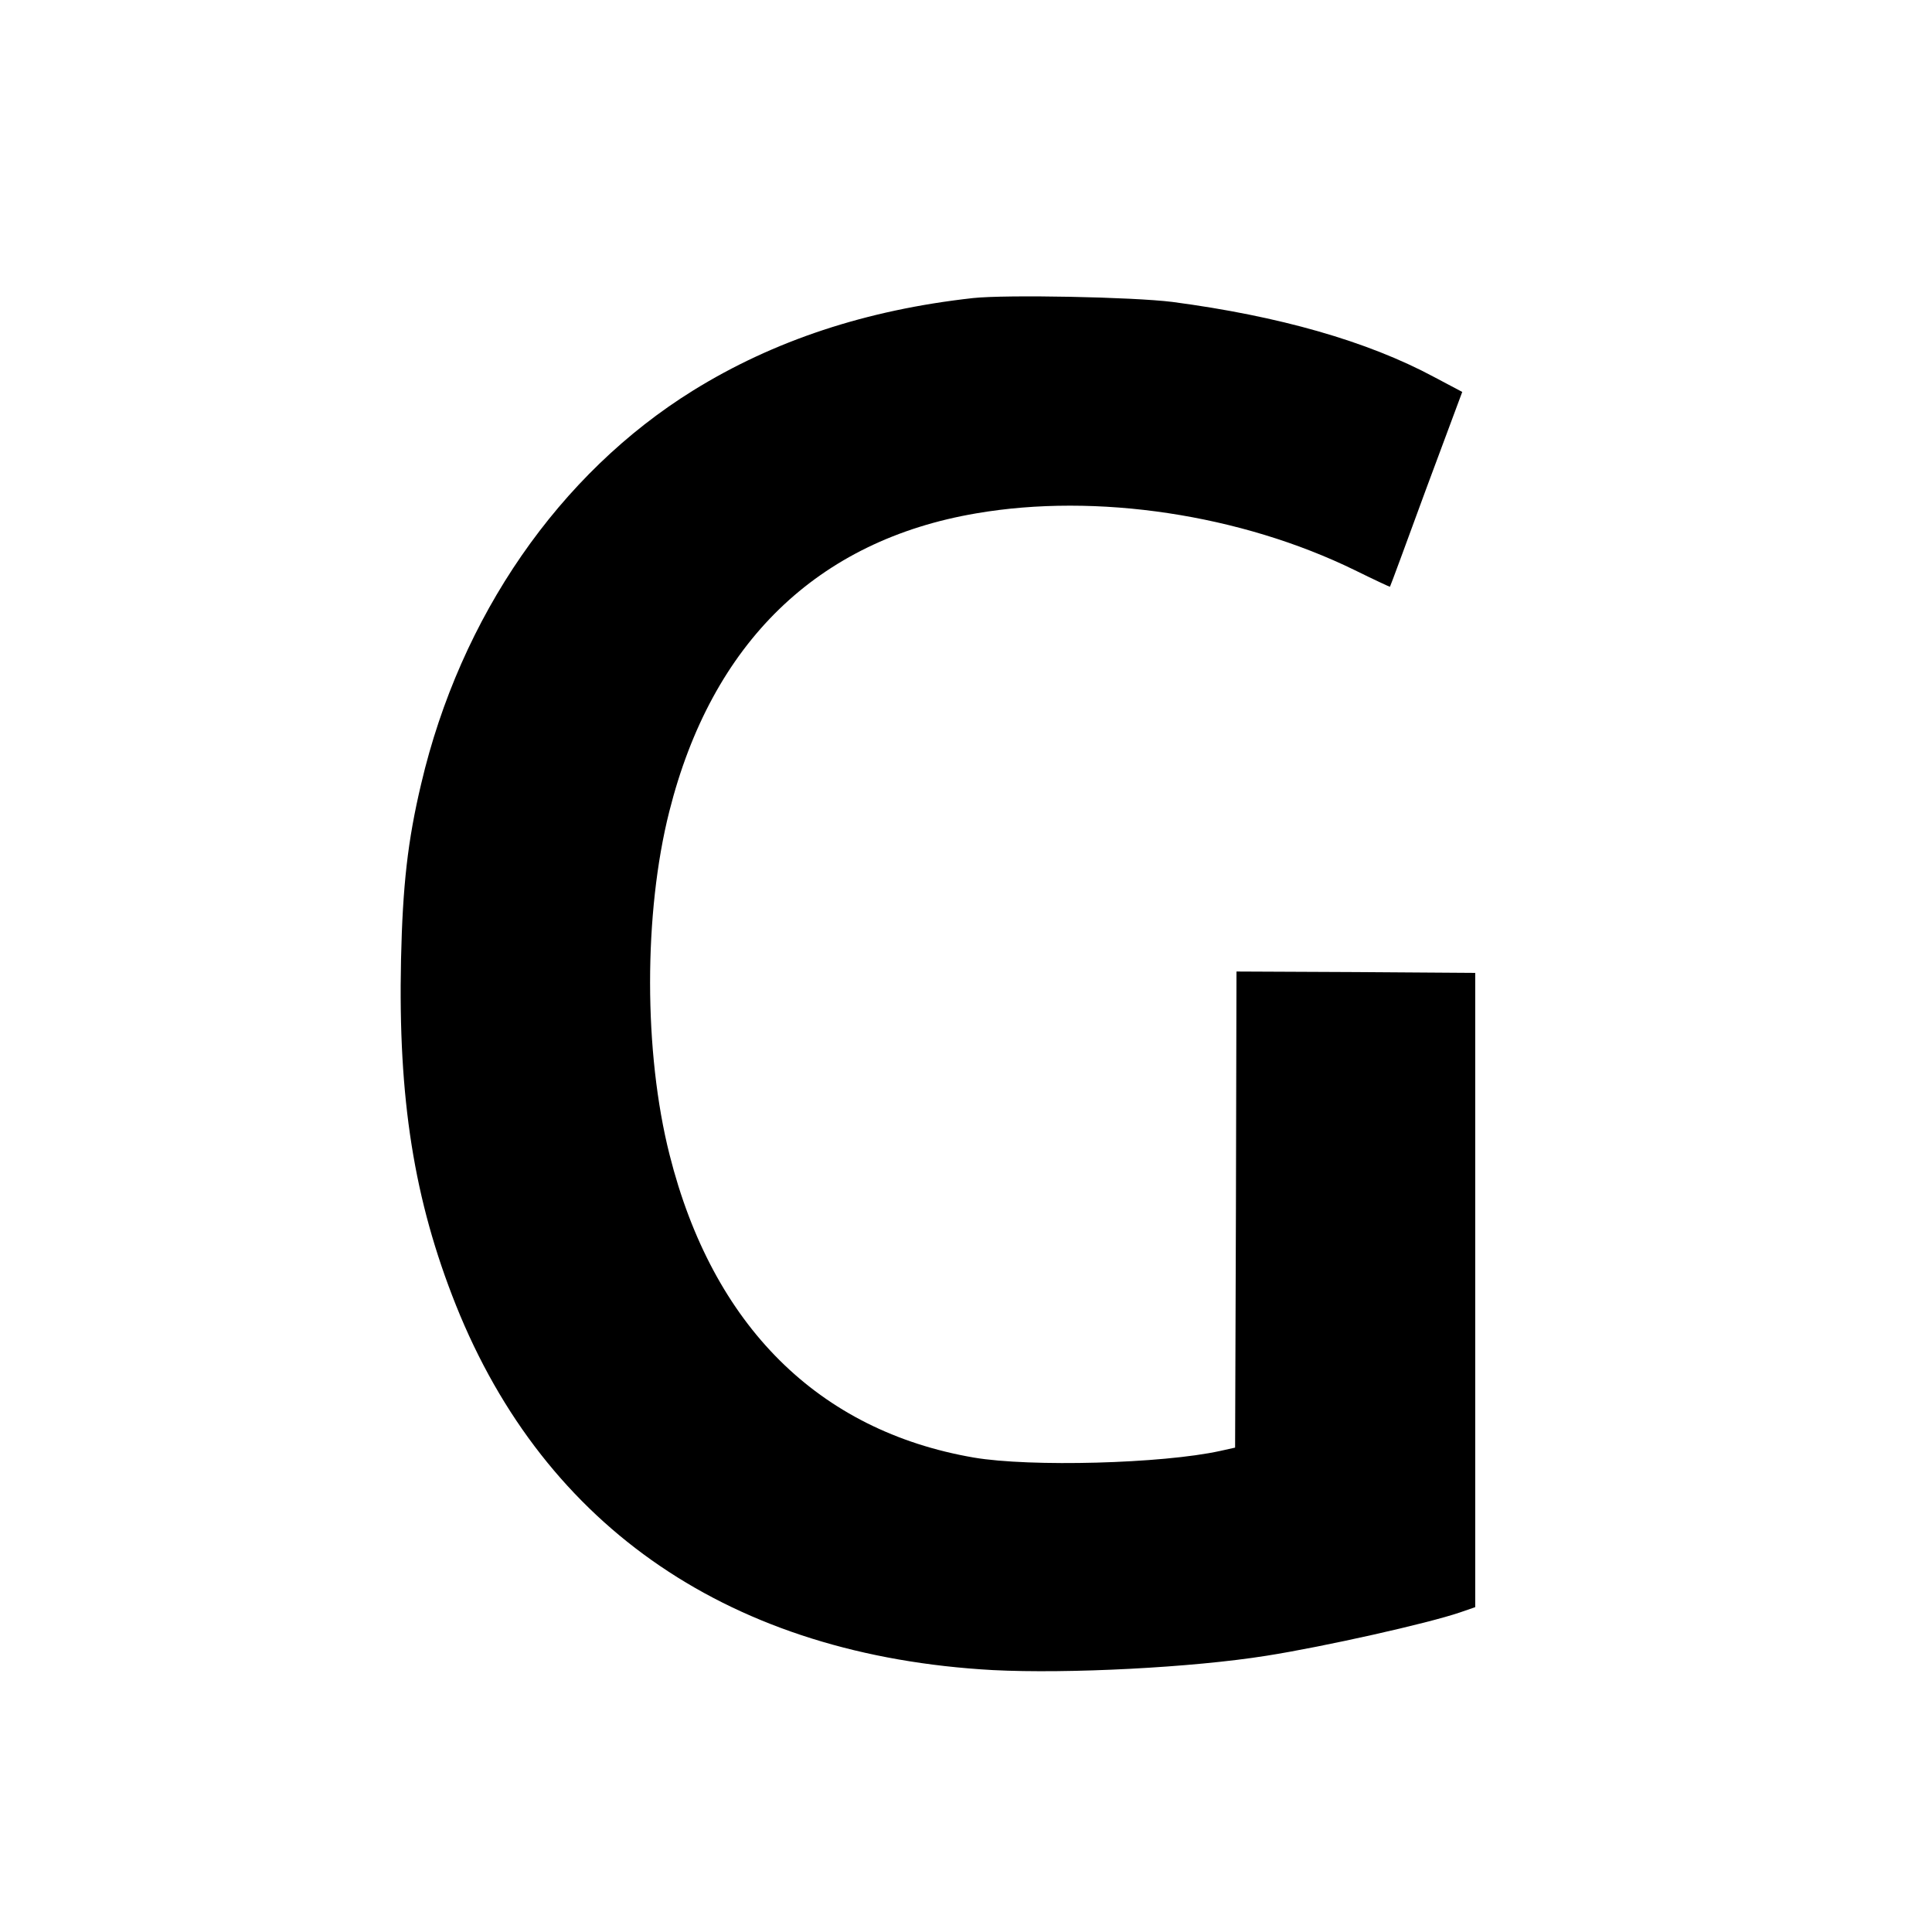 <svg version="1" xmlns="http://www.w3.org/2000/svg" width="933.333" height="933.333" viewBox="0 0 700 700"><path d="M352.5 108c-38.7 4.3-72.2 15.4-101.4 33.5-48.5 30.1-84.3 81.9-98.5 142.5-4.9 20.6-6.7 36.9-7.3 63.6-1.1 50.5 4.7 87.2 19.9 125.3 32.4 81 100.1 127 194.5 132.2 27.3 1.4 72.3-.9 99.2-5.2 20.9-3.3 58.4-11.7 70.1-15.7l5.5-1.9V352.5l-43.2-.3-43.3-.2-.2 86.2-.3 86.3-5.4 1.2c-20.9 4.6-68.7 5.9-89.3 2.4-56.3-9.7-94.6-47.8-110.2-109.7-9.4-37.1-9.4-87.6-.1-124.4 15.4-61.1 53.6-98.2 111.2-108 43.6-7.5 95.9.4 137.2 20.6 6.9 3.4 12.7 6.1 12.7 6 .1 0 6-16 13.1-35.4l13.1-35.2-10.2-5.4c-24.2-13-56.2-22.1-94.8-27.2-14.4-1.8-60.2-2.7-72.3-1.4z"/></svg>